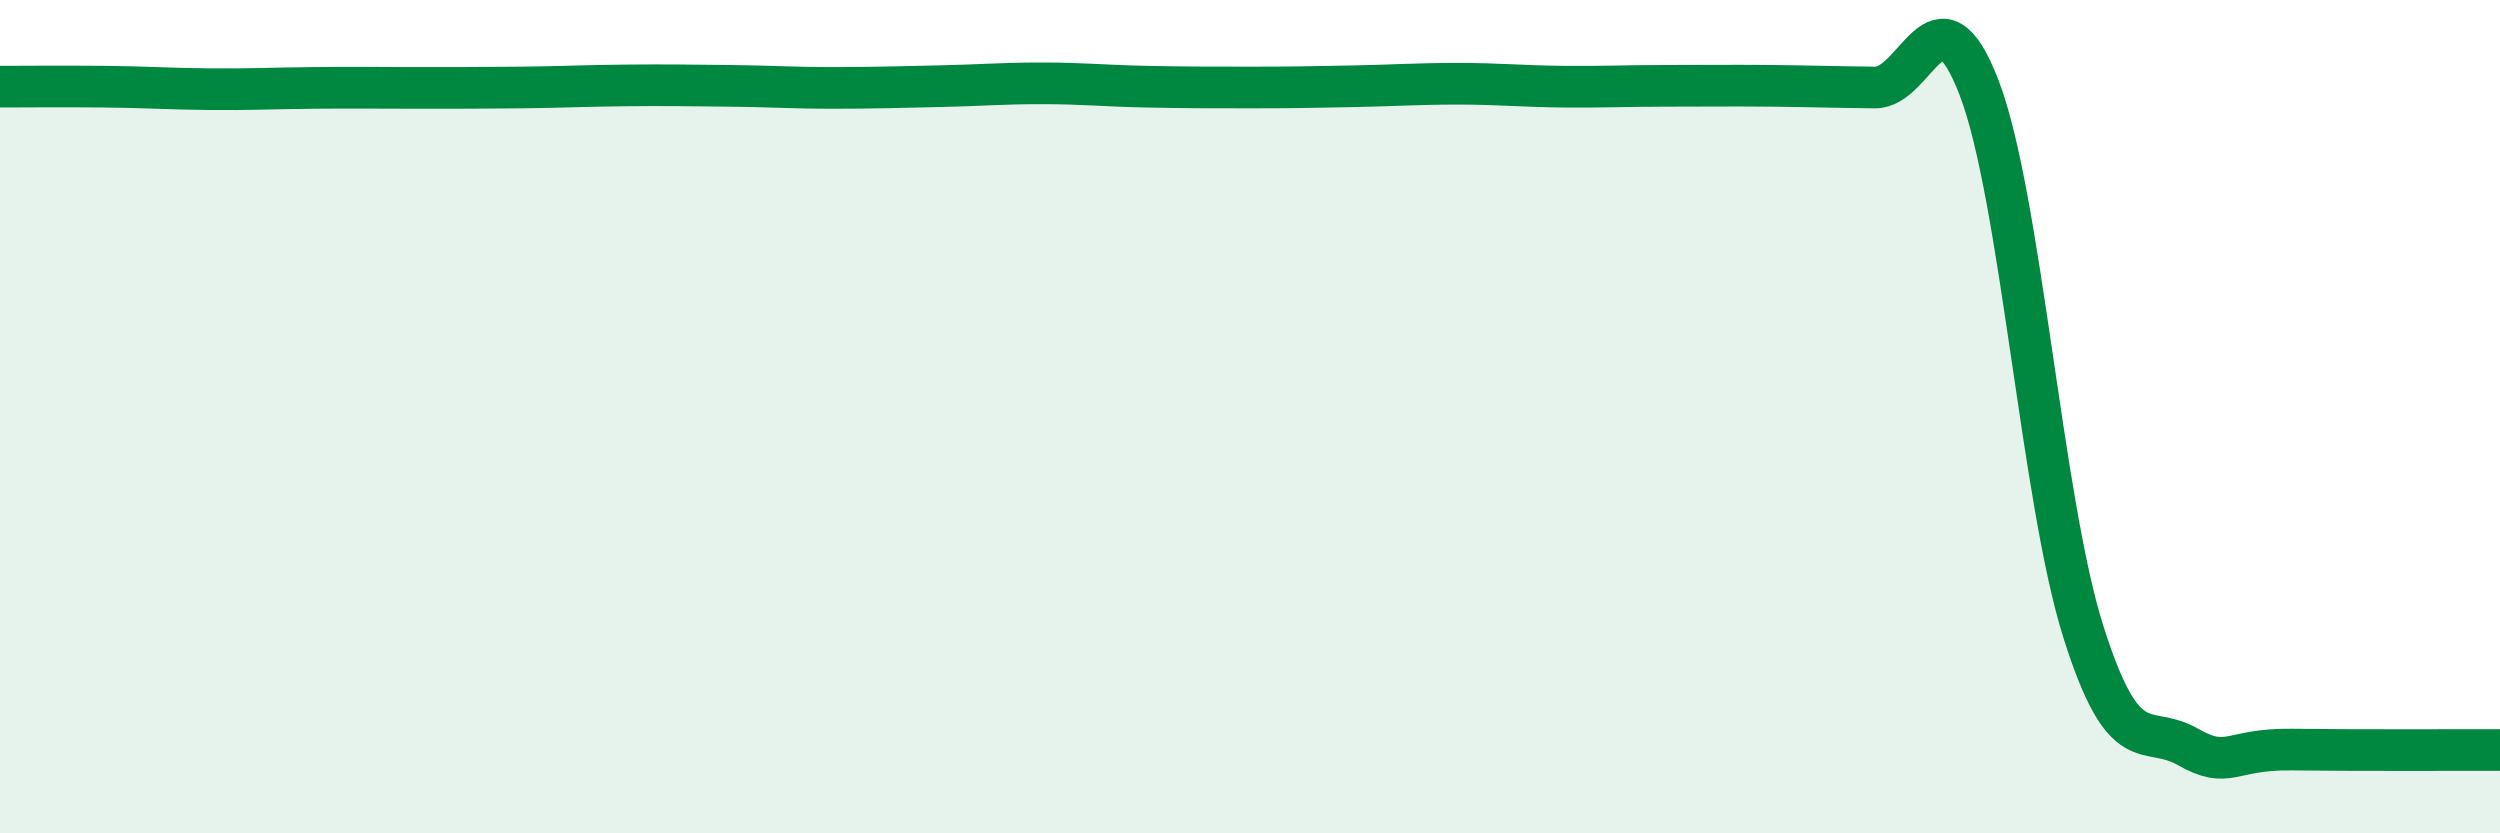 
    <svg width="60" height="20" viewBox="0 0 60 20" xmlns="http://www.w3.org/2000/svg">
      <path
        d="M 0,2.08 C 0.5,2.08 1.5,2.07 2.5,2.08 C 3.5,2.09 4,2.13 5,2.14 C 6,2.15 6.5,2.12 7.5,2.11 C 8.5,2.1 9,2.11 10,2.11 C 11,2.11 11.5,2.11 12.5,2.1 C 13.5,2.09 14,2.06 15,2.05 C 16,2.04 16.5,2.05 17.5,2.06 C 18.5,2.07 19,2.11 20,2.11 C 21,2.11 21.5,2.09 22.5,2.07 C 23.5,2.05 24,2 25,2 C 26,2 26.5,2.06 27.5,2.08 C 28.5,2.1 29,2.1 30,2.1 C 31,2.1 31.5,2.09 32.5,2.07 C 33.5,2.05 34,2.01 35,2.01 C 36,2.01 36.5,2.07 37.5,2.08 C 38.5,2.09 39,2.06 40,2.06 C 41,2.06 41.5,2.05 42.5,2.06 C 43.5,2.07 44,2.09 45,2.1 C 46,2.11 46.5,-0.5 47.5,2.11 C 48.5,4.72 49,12 50,15.16 C 51,18.32 51.5,17.35 52.5,17.92 C 53.5,18.49 53.5,17.97 55,17.99 C 56.5,18.01 59,18 60,18L60 20L0 20Z"
        fill="#008740"
        opacity="0.1"
        stroke-linecap="round"
        stroke-linejoin="round"
      />
      <path
        d="M 0,2.08 C 0.5,2.08 1.5,2.07 2.5,2.08 C 3.5,2.09 4,2.13 5,2.14 C 6,2.15 6.5,2.12 7.5,2.11 C 8.5,2.1 9,2.11 10,2.11 C 11,2.11 11.5,2.11 12.5,2.1 C 13.5,2.09 14,2.06 15,2.05 C 16,2.04 16.5,2.05 17.5,2.06 C 18.5,2.07 19,2.11 20,2.11 C 21,2.11 21.5,2.09 22.5,2.07 C 23.5,2.05 24,2 25,2 C 26,2 26.5,2.06 27.5,2.08 C 28.5,2.1 29,2.1 30,2.1 C 31,2.1 31.5,2.09 32.5,2.07 C 33.5,2.05 34,2.01 35,2.01 C 36,2.01 36.5,2.07 37.5,2.08 C 38.5,2.09 39,2.06 40,2.06 C 41,2.06 41.5,2.05 42.5,2.06 C 43.5,2.07 44,2.09 45,2.1 C 46,2.11 46.5,-0.5 47.5,2.11 C 48.5,4.72 49,12 50,15.16 C 51,18.32 51.5,17.35 52.5,17.92 C 53.5,18.49 53.5,17.97 55,17.99 C 56.5,18.01 59,18 60,18"
        stroke="#008740"
        stroke-width="1"
        fill="none"
        stroke-linecap="round"
        stroke-linejoin="round"
      />
    </svg>
  
